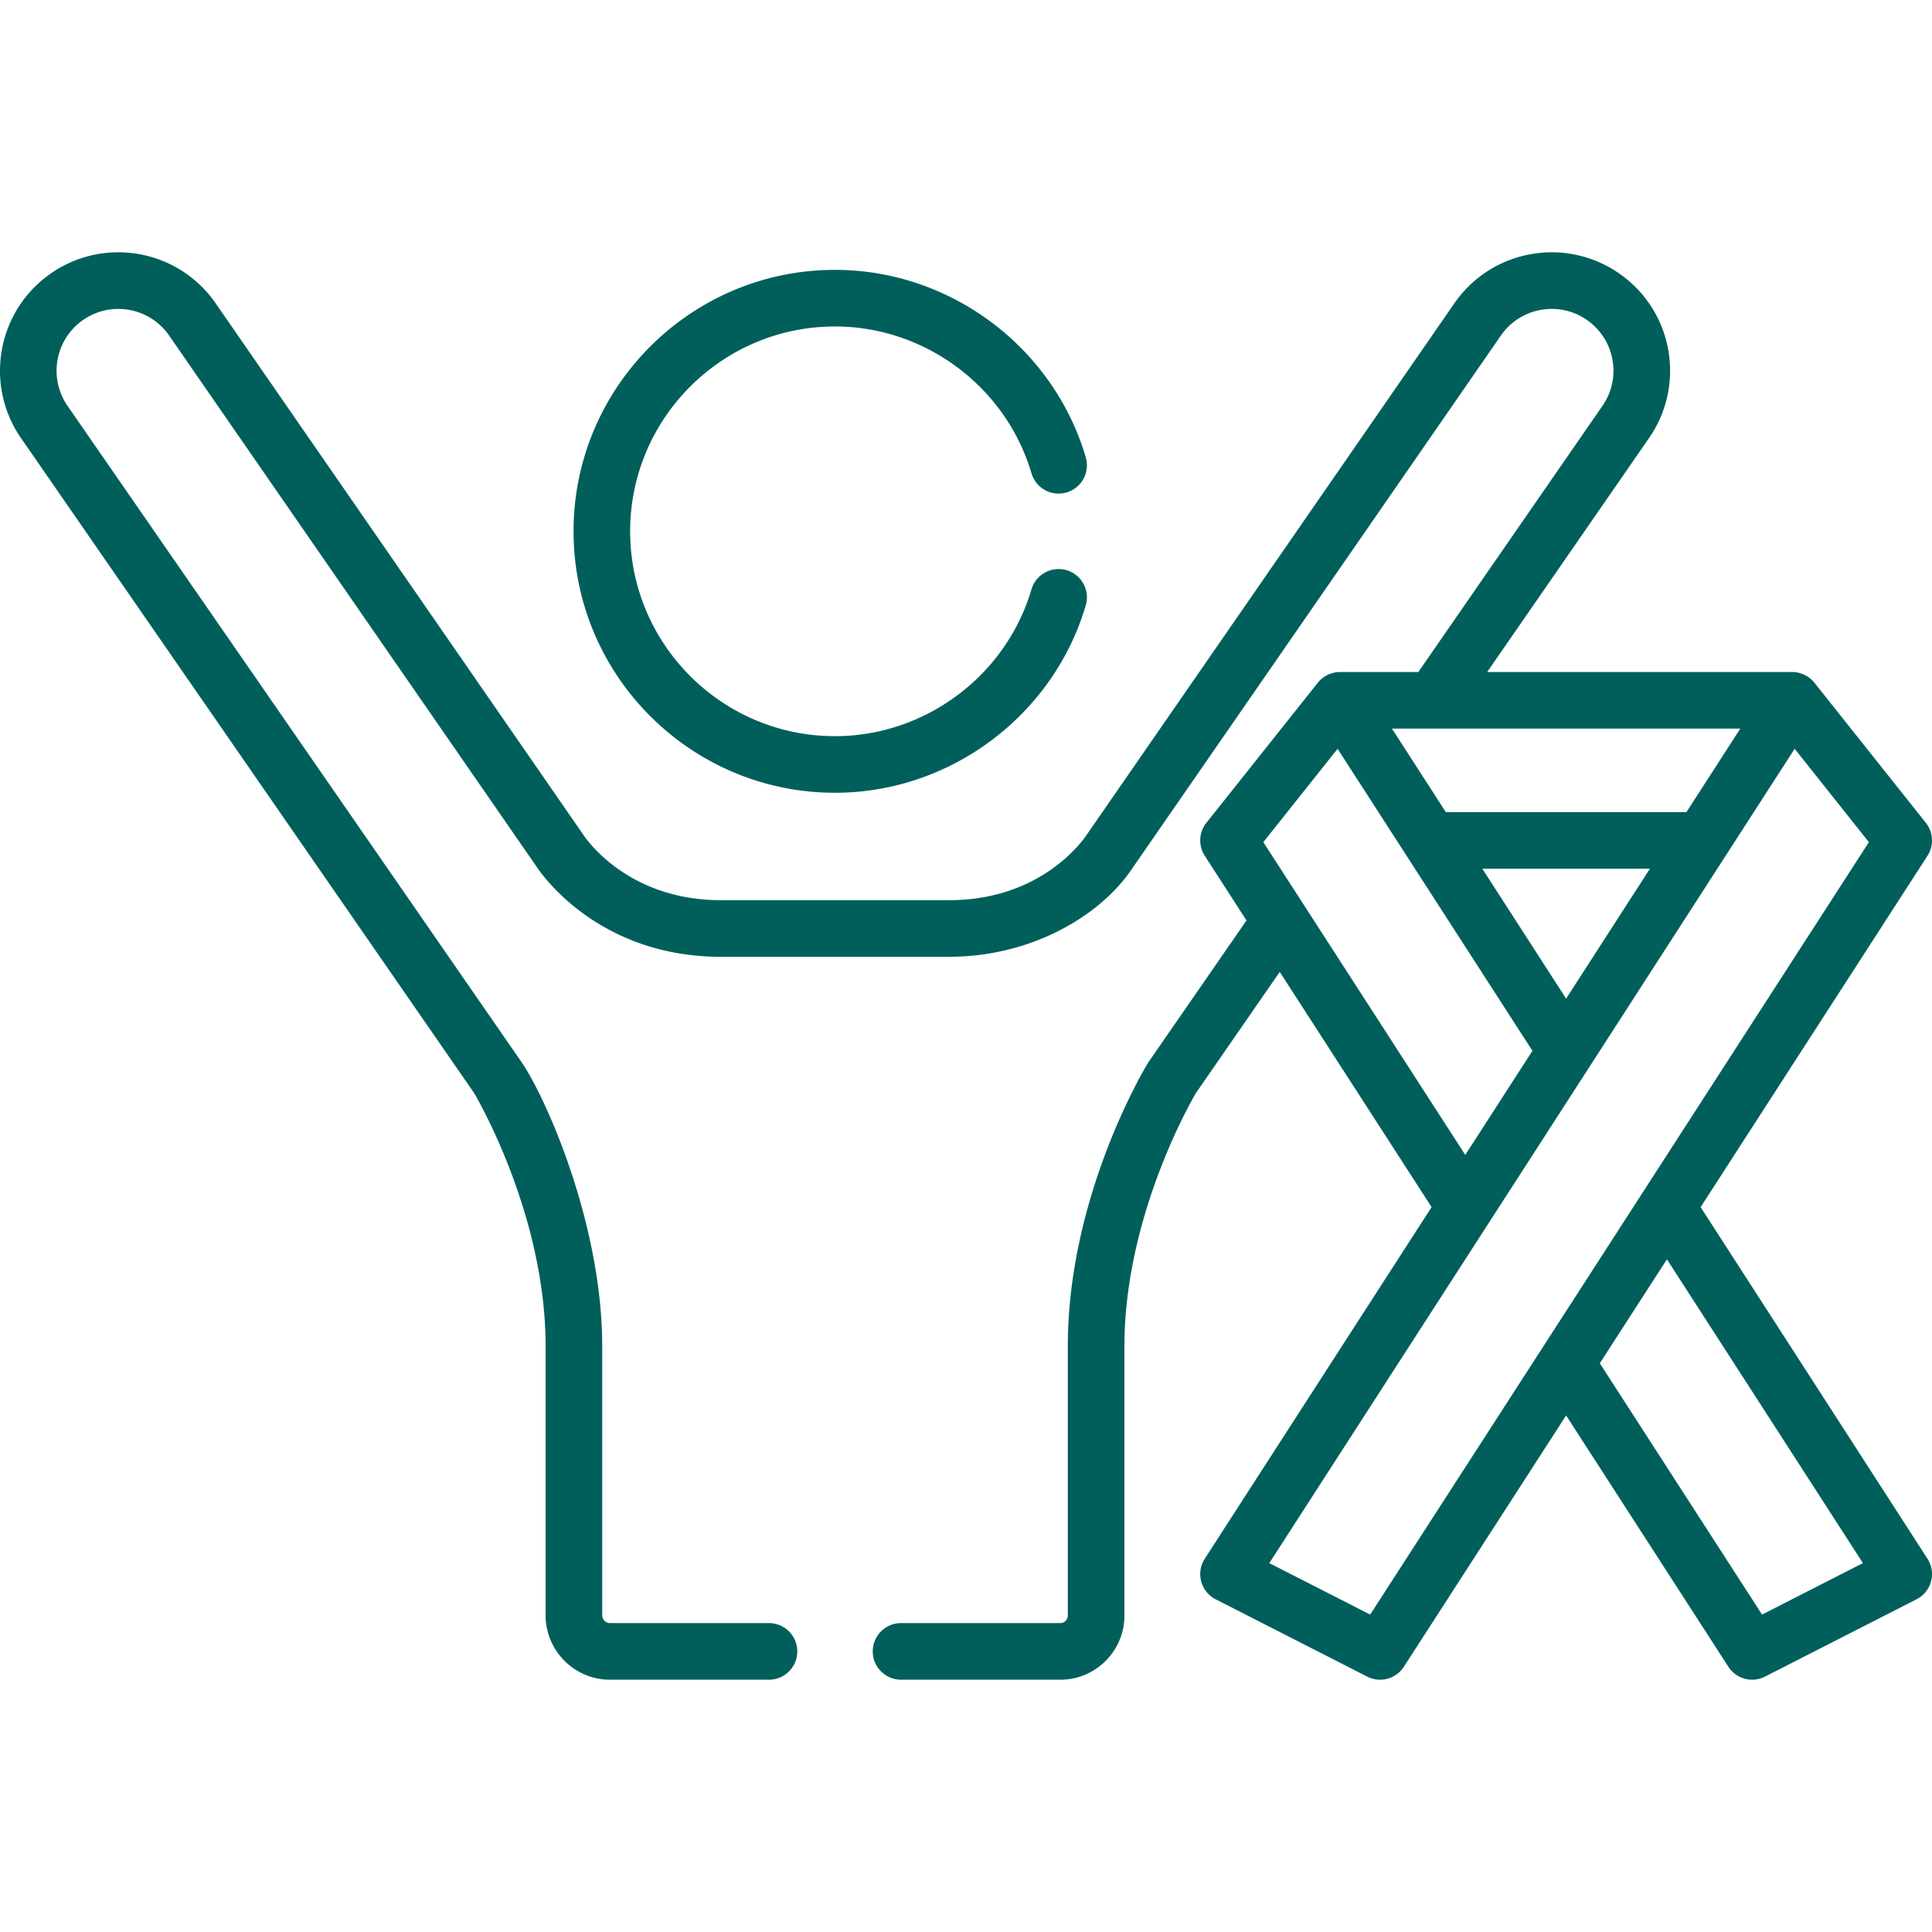 <svg xmlns="http://www.w3.org/2000/svg" xmlns:xlink="http://www.w3.org/1999/xlink" width="512" height="512" x="0" y="0" viewBox="0 0 512.001 512.001" style="enable-background:new 0 0 512 512" xml:space="preserve" class=""><g><path d="m510.803 413.085-60.118-93.184 60.115-93.108a7.502 7.502 0 0 0-.431-8.738l-29.534-37.134c-1.366-1.718-3.597-2.831-5.87-2.831h-80.846l42.889-61.997c9.866-14.25 6.322-33.787-7.945-43.65-14.247-9.862-33.784-6.32-43.65 7.95l-97.898 141.514c-2.987 4.021-14.133 16.652-36.011 16.652H191.07c-21.862 0-33.02-12.632-36.012-16.655L57.16 80.393c-9.861-14.26-29.385-17.818-43.65-7.952-14.223 9.841-17.789 29.42-7.95 43.649l120.097 173.599c1.46 2.482 18.935 32.937 18.935 67.095v71.299c0 9.406 7.653 17.058 17.059 17.058h42.135c4.143 0 7.501-3.357 7.501-7.501s-3.357-7.501-7.501-7.501h-42.135a2.06 2.06 0 0 1-2.058-2.057v-71.299c0-32.486-15.026-66.16-21.454-75.419L17.897 107.557c-5.134-7.425-3.273-17.643 4.148-22.778 7.421-5.135 17.618-3.31 22.776 4.148l97.967 141.611c.043.063.087.124.132.185 3.95 5.357 19.1 22.838 48.148 22.838h60.434c22.116 0 40.124-11.074 48.28-23.023l97.966-141.612c5.095-7.372 15.273-9.34 22.778-4.146 7.42 5.129 9.308 15.318 4.144 22.776l-48.794 70.534H355.11a7.585 7.585 0 0 0-5.87 2.832l-29.534 37.133a7.502 7.502 0 0 0-.431 8.738l11.06 17.131-25.899 37.44c-.082.118-.161.24-.236.363-.866 1.421-21.219 35.271-21.219 75.056v71.37a1.987 1.987 0 0 1-1.985 1.985h-42.207a7.5 7.5 0 0 0-7.501 7.501 7.5 7.5 0 0 0 7.501 7.501h42.207c9.367 0 16.986-7.62 16.986-16.986v-71.37c0-34.18 17.497-64.651 18.936-67.094l22.225-32.128L379.39 319.9l-60.116 93.185a7.5 7.5 0 0 0 2.895 10.746l40.162 20.488a7.501 7.501 0 0 0 9.71-2.612l42.997-66.596 42.998 66.596a7.5 7.5 0 0 0 9.71 2.612l40.162-20.488c3.957-2.017 5.3-7.016 2.895-10.746zm-49.605-219.994-14.278 22.133h-63.764l-14.278-22.133h92.32zm-23.956 37.134-22.205 34.419-22.205-34.419h44.41zm-102.445-7.046 19.677-24.739 51.637 80.04-17.797 27.587-53.517-82.888zm28.316 204.701-26.733-13.638L475.602 198.44l19.677 24.739c-5.982 9.263-123.602 191.437-132.166 204.701zm103.849 0-42.997-66.596 17.789-27.553 51.941 80.511-26.733 13.638z" fill="#005f5b" opacity="1" data-original="#000000" class=""></path><path d="M282.666 151.115a7.499 7.499 0 0 0-9.315 5.072c-6.756 22.907-28.164 38.906-52.064 38.906-29.935 0-54.289-24.353-54.289-54.286s24.354-54.287 54.289-54.287c23.898 0 45.308 15.999 52.064 38.906a7.498 7.498 0 0 0 9.316 5.072 7.5 7.5 0 0 0 5.071-9.316c-8.624-29.241-35.95-49.664-66.452-49.664-38.206 0-69.29 31.083-69.29 69.288s31.084 69.287 69.29 69.287c30.503 0 57.829-20.423 66.452-49.664a7.498 7.498 0 0 0-5.072-9.314z" fill="#005f5b" opacity="1" data-original="#000000" class=""></path></g></svg>